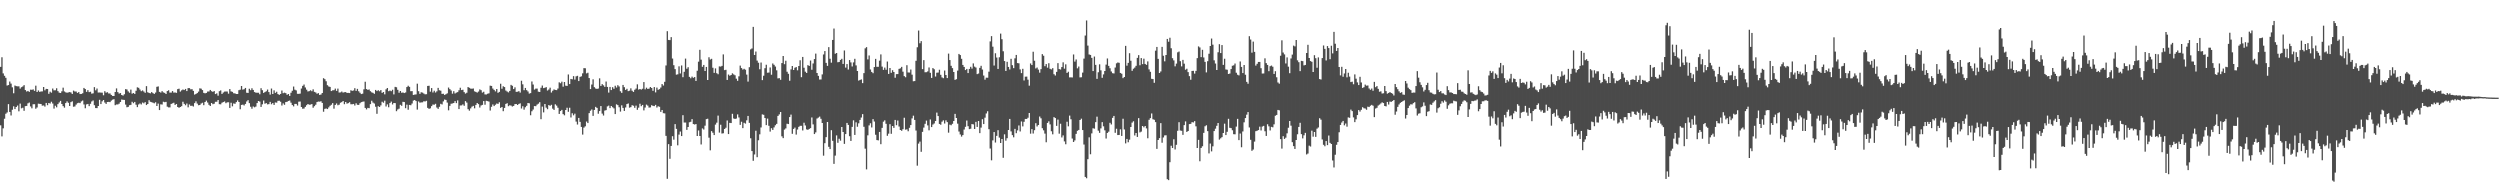 <?xml version="1.0" encoding="UTF-8"?>
<svg xmlns="http://www.w3.org/2000/svg" width="1920" height="150">
  <path d="M0 51.331h1v44.933H0zM1 43.972h1v60.771H1zM2 56.353h1v42.188H2zM3 58.235h1v32.977H3zM4 59.748h1v27.624H4zM5 65.665h1v20.701H5zM6 65.307h1v14.681H6zM7 62.607h1v23.366H7zM8 64.217h1v24.466H8zM9 67.084h1v17.194H9zM10 71.608h1v10.041H10zM11 65.705h1v18.060H11zM12 66.159h1v15.999H12zM13 66.320h1v14.714H13zM14 66.289h1v19.204H14zM15 68.029h1v11.516H15zM16 66.957h1v16.240H16zM17 66.417h1v16.340H17zM18 65.377h1v19.720H18zM19 69.184h1v12.326H19zM20 70.278h1v11.067H20zM21 69.860h1v9.517H21zM22 70.564h1v8.194H22zM23 68.868h1v12.898H23zM24 68.971h1v14.231H24zM25 68.665h1v11.390H25zM26 69.774h1v10.229H26zM27 65.778h1v17.734H27zM28 70.659h1v11.860H28zM29 69.459h1v10.139H29zM30 70.558h1v9.205H30zM31 70.255h1v9.607H31zM32 70.173h1v10.981H32zM33 66.820h1v14.173H33zM34 69.395h1v12.475H34zM35 68.265h1v10.794H35zM36 68.336h1v12.457H36zM37 72.018h1v7.087H37zM38 70.393h1v9.128H38zM39 71.164h1v6.983H39zM40 67.979h1v11.532H40zM41 69.385h1v14.036H41zM42 69.319h1v11.907H42zM43 67.795h1v14.644H43zM44 69.966h1v9.991H44zM45 71.186h1v7.510H45zM46 71.415h1v6.052H46zM47 70.132h1v9.749H47zM48 67.338h1v14.189H48zM49 70.267h1v12.416H49zM50 70.925h1v8.240H50zM51 71.207h1v6.673H51zM52 70.938h1v8.025H52zM53 70.689h1v10.709H53zM54 71.004h1v7.419H54zM55 72.140h1v5.674H55zM56 69.574h1v12.392H56zM57 70.225h1v11.523H57zM58 70.295h1v10.031H58zM59 71.381h1v7.893H59zM60 70.688h1v8.207H60zM61 72.242h1v6.940H61zM62 72.124h1v5.768H62zM63 71.626h1v5.586H63zM64 67.558h1v12.690H64zM65 68.384h1v14.741H65zM66 70.537h1v9.649H66zM67 69.243h1v10.600H67zM68 70.765h1v10.752H68zM69 70.435h1v9.308H69zM70 71.948h1v5.998H70zM71 71.694h1v5.451H71zM72 66.926h1v13.878H72zM73 69.389h1v13.600H73zM74 68.007h1v15.048H74zM75 71.048h1v10.367H75zM76 71.024h1v5.625H76zM77 71.136h1v8.771H77zM78 71.185h1v6.652H78zM79 73.173h1v3.635H79zM80 70.057h1v8.669H80zM81 71.164h1v8.642H81zM82 70.824h1v7.535H82zM83 71.805h1v6.436H83zM84 71.788h1v6.641H84zM85 72.907h1v4.367H85zM86 73.678h1v2.862H86zM87 73.724h1v2.455H87zM88 70.654h1v10.135H88zM89 67.879h1v12.365H89zM90 70.736h1v9.498H90zM91 71.884h1v7.709H91zM92 71.472h1v6.871H92zM93 72.952h1v3.494H93zM94 73.418h1v3.209H94zM95 72.414h1v4.346H95zM96 68.476h1v11.883H96zM97 68.696h1v13.702H97zM98 70.199h1v11.879H98zM99 71.216h1v9.573H99zM100 68.815h1v11.734H100zM101 71.951h1v6.206H101zM102 71.443h1v7.824H102zM103 72.146h1v6.135H103zM104 69.671h1v10.777H104zM105 67.092h1v15.174H105zM106 67.449h1v12.759H106zM107 68.779h1v10.675H107zM108 70.041h1v10.167H108zM109 69.446h1v9.320H109zM110 70.302h1v9.070H110zM111 71.284h1v7.137H111zM112 66.140h1v14.545H112zM113 70.838h1v9.014H113zM114 71.382h1v5.549H114zM115 71.669h1v6.537H115zM116 70.683h1v7.786H116zM117 71.525h1v7.356H117zM118 72.133h1v7.251H118zM119 71.051h1v7.473H119zM120 66.647h1v14.774H120zM121 66.329h1v13.248H121zM122 70.552h1v13.958H122zM123 71.111h1v9.037H123zM124 69.975h1v10.320H124zM125 70.954h1v7.179H125zM126 71.320h1v7.157H126zM127 72.213h1v6.012H127zM128 69.953h1v11.989H128zM129 69.342h1v13.132H129zM130 71.108h1v11.394H130zM131 71.137h1v8.689H131zM132 69.955h1v9.385H132zM133 71.106h1v7.787H133zM134 71.007h1v9.560H134zM135 71.334h1v8.514H135zM136 68.436h1v13.752H136zM137 68.090h1v14.710H137zM138 70.335h1v11.834H138zM139 69.389h1v12.163H139zM140 68.714h1v9.399H140zM141 69.190h1v10.565H141zM142 68.313h1v12.527H142zM143 69.941h1v9.582H143zM144 67.683h1v14.759H144zM145 67.684h1v12.540H145zM146 68.611h1v12.720H146zM147 68.499h1v12.694H147zM148 69.772h1v12.036H148zM149 72.672h1v6.511H149zM150 72.122h1v5.712H150zM151 71.481h1v8.095H151zM152 70.368h1v10.501H152zM153 67.846h1v12.789H153zM154 68.108h1v11.393H154zM155 69.175h1v9.743H155zM156 71.308h1v9.479H156zM157 71.668h1v6.672H157zM158 71.377h1v5.874H158zM159 70.304h1v8.454H159zM160 70.266h1v10.211H160zM161 69.089h1v12.306H161zM162 70.041h1v9.045H162zM163 70.565h1v9.457H163zM164 69.936h1v9.710H164zM165 72.219h1v5.987H165zM166 71.663h1v6.485H166zM167 73.452h1v3.340H167zM168 70.028h1v10.014H168zM169 69.417h1v10.727H169zM170 72.149h1v6.728H170zM171 71.052h1v7.321H171zM172 70.367h1v7.548H172zM173 70.263h1v9.001H173zM174 70.282h1v8.304H174zM175 71.948h1v6.607H175zM176 68.405h1v14.473H176zM177 70.196h1v8.691H177zM178 70.579h1v11.084H178zM179 71.632h1v7.854H179zM180 71.754h1v7.973H180zM181 72.203h1v6.255H181zM182 72.200h1v4.901H182zM183 69.264h1v9.071H183zM184 68.847h1v15.073H184zM185 66.028h1v14.557H185zM186 68.800h1v11.547H186zM187 68.497h1v12.520H187zM188 67.557h1v12.274H188zM189 71.237h1v6.699H189zM190 71.361h1v5.531H190zM191 68.160h1v11.071H191zM192 69.252h1v12.725H192zM193 67.791h1v15.697H193zM194 69.077h1v12.690H194zM195 70.719h1v11.712H195zM196 71.151h1v10.702H196zM197 71.208h1v7.942H197zM198 71.238h1v6.351H198zM199 72.408h1v5.645H199zM200 67.757h1v14.390H200zM201 69.280h1v10.841H201zM202 71.380h1v5.852H202zM203 70.715h1v8.947H203zM204 70.091h1v9.068H204zM205 68.762h1v11.412H205zM206 70.719h1v9.236H206zM207 72.658h1v5.577H207zM208 67.999h1v12.082H208zM209 72.185h1v6.957H209zM210 69.391h1v11.180H210zM211 71.327h1v7.345H211zM212 70.448h1v8.416H212zM213 72.231h1v5.204H213zM214 72.838h1v4.509H214zM215 72.121h1v6.006H215zM216 69.516h1v11.529H216zM217 71.589h1v7.817H217zM218 71.175h1v9.298H218zM219 71.532h1v6.841H219zM220 72.832h1v5.372H220zM221 72.199h1v5.334H221zM222 73.678h1v3.543H222zM223 71.199h1v7.642H223zM224 69.667h1v11.004H224zM225 66.444h1v15.245H225zM226 68.849h1v10.987H226zM227 69.419h1v10.376H227zM228 72.025h1v9.049H228zM229 72.072h1v6.024H229zM230 71.896h1v6.093H230zM231 68.011h1v14.156H231zM232 65.924h1v17.592H232zM233 64.911h1v18.442H233zM234 67.196h1v14.895H234zM235 68.876h1v11.922H235zM236 70.226h1v9.664H236zM237 69.972h1v10.487H237zM238 69.349h1v10.992H238zM239 70.035h1v9.869H239zM240 68.621h1v14.121H240zM241 70.567h1v10.976H241zM242 71.031h1v9.411H242zM243 72.004h1v6.403H243zM244 71.527h1v6.461H244zM245 72.897h1v5.197H245zM246 72.596h1v5.161H246zM247 71.423h1v7.636H247zM248 60.076h1v25.737H248zM249 60.838h1v22.788H249zM250 62.419h1v20.861H250zM251 65.444h1v18.301H251zM252 66.422h1v16.082H252zM253 66.774h1v14.474H253zM254 69.929h1v10.508H254zM255 69.352h1v9.845H255zM256 69.270h1v14.167H256zM257 68.055h1v12.513H257zM258 69.776h1v9.709H258zM259 68.058h1v12.781H259zM260 71.046h1v9.333H260zM261 70.986h1v7.939H261zM262 70.301h1v8.120H262zM263 71.102h1v6.478H263zM264 70.799h1v9.211H264zM265 70.702h1v7.634H265zM266 71.382h1v8.226H266zM267 71.325h1v7.871H267zM268 71.486h1v6.989H268zM269 69.317h1v10.783H269zM270 69.787h1v10.270H270zM271 69.475h1v10.364H271zM272 67.725h1v13.333H272zM273 69.764h1v9.567H273zM274 68.249h1v12.256H274zM275 70.079h1v10.491H275zM276 71.206h1v8.029H276zM277 72.264h1v6.152H277zM278 71.955h1v6.173H278zM279 68.589h1v9.313H279zM280 62.789h1v20.097H280zM281 68.382h1v15.652H281zM282 69.014h1v13.804H282zM283 68.691h1v14.397H283zM284 70.065h1v9.900H284zM285 70.934h1v6.428H285zM286 71.343h1v7.447H286zM287 72.036h1v7.497H287zM288 69.092h1v12.863H288zM289 69.916h1v17.463H289zM290 69.294h1v12.264H290zM291 70.078h1v12.089H291zM292 69.147h1v11.795H292zM293 71.315h1v6.818H293zM294 70.649h1v8.268H294zM295 72.437h1v4.867H295zM296 68.613h1v13.141H296zM297 67.590h1v12.576H297zM298 70.037h1v12.366H298zM299 69.549h1v9.584H299zM300 70.044h1v8.004H300zM301 68.920h1v11.303H301zM302 72.511h1v6.579H302zM303 66.693h1v12.493H303zM304 67.016h1v18.376H304zM305 68.960h1v15.087H305zM306 71.206h1v12.258H306zM307 69.902h1v10.592H307zM308 71.199h1v10.047H308zM309 71.023h1v7.165H309zM310 71.477h1v6.900H310zM311 71.032h1v12.067H311zM312 66.863h1v13.518H312zM313 65.845h1v18.456H313zM314 66.698h1v13.869H314zM315 70.022h1v10.811H315zM316 70.009h1v9.505H316zM317 72.893h1v4.363H317zM318 72.630h1v4.173H318zM319 72.480h1v5.143H319zM320 64.280h1v19.915H320zM321 70.061h1v7.864H321zM322 72.069h1v6.778H322zM323 70.870h1v7.797H323zM324 71.112h1v7.491H324zM325 71.848h1v5.909H325zM326 72.472h1v5.454H326zM327 72.345h1v5.063H327zM328 66.007h1v16.830H328zM329 65.868h1v17.725H329zM330 70.377h1v12.832H330zM331 67.652h1v13.874H331zM332 70.990h1v9.300H332zM333 69.679h1v10.754H333zM334 71.056h1v8.655H334zM335 70.167h1v12.443H335zM336 67.502h1v16.090H336zM337 69.302h1v12.715H337zM338 69.610h1v10.131H338zM339 72.087h1v8.134H339zM340 71.988h1v5.863H340zM341 72.925h1v3.502H341zM342 72.347h1v4.409H342zM343 71.677h1v7.133H343zM344 67.228h1v17.484H344zM345 68.464h1v12.853H345zM346 69.555h1v10.117H346zM347 71.955h1v7.497H347zM348 70.052h1v9.062H348zM349 71.795h1v5.865H349zM350 71.133h1v8.065H350zM351 70.777h1v6.327H351zM352 69.314h1v14.459H352zM353 67.356h1v13.647H353zM354 69.169h1v11.786H354zM355 68.904h1v11.282H355zM356 70.756h1v10.491H356zM357 71.886h1v5.799H357zM358 71.223h1v7.594H358zM359 66.878h1v16.969H359zM360 67.433h1v17.554H360zM361 68.056h1v15.218H361zM362 68.149h1v13.783H362zM363 67.942h1v13.354H363zM364 70.167h1v13.041H364zM365 70.602h1v9.966H365zM366 71.120h1v8.008H366zM367 70.278h1v9.714H367zM368 68.644h1v13.954H368zM369 69.296h1v11.718H369zM370 71.096h1v9.441H370zM371 70.465h1v7.137H371zM372 72.478h1v7.970H372zM373 72.562h1v4.830H373zM374 72.009h1v5.652H374zM375 71.679h1v6.363H375zM376 65.810h1v19.103H376zM377 65.999h1v16.005H377zM378 67.967h1v12.264H378zM379 69.014h1v12.451H379zM380 70.201h1v10.234H380zM381 68.346h1v11.185H381zM382 71.295h1v8.494H382zM383 70.564h1v7.965H383zM384 64.286h1v18.540H384zM385 68.164h1v14.019H385zM386 66.245h1v19.162H386zM387 66.879h1v16.015H387zM388 69.528h1v10.285H388zM389 70.278h1v8.986H389zM390 70.939h1v10.604H390zM391 69.854h1v10.973H391zM392 65.164h1v15.932H392zM393 65.897h1v15.934H393zM394 68.389h1v12.955H394zM395 67.072h1v12.886H395zM396 70.563h1v9.296H396zM397 70.469h1v10.146H397zM398 70.011h1v9.824H398zM399 71.125h1v8.259H399zM400 62.004h1v21.345H400zM401 64.773h1v16.831H401zM402 69.287h1v14.924H402zM403 67.548h1v14.844H403zM404 69.212h1v12.018H404zM405 70.266h1v8.822H405zM406 71.869h1v7.505H406zM407 71.539h1v16.963H407zM408 62.542h1v22.912H408zM409 64.948h1v19.173H409zM410 68.834h1v12.640H410zM411 68.036h1v13.513H411zM412 68.059h1v12.268H412zM413 70.397h1v9.213H413zM414 70.637h1v7.849H414zM415 67.391h1v24.176H415zM416 65.666h1v16.222H416zM417 67.665h1v18.638H417zM418 67.384h1v12.507H418zM419 66.939h1v15.729H419zM420 69.547h1v14.322H420zM421 68.749h1v11.942H421zM422 67.332h1v13.907H422zM423 71.041h1v9.469H423zM424 69.671h1v13.764H424zM425 68.676h1v15.757H425zM426 69.081h1v11.052H426zM427 69.236h1v11.863H427zM428 67.974h1v14.743H428zM429 63.209h1v24.279H429zM430 63.972h1v21.327H430zM431 62.716h1v21.683H431zM432 66.539h1v21.116H432zM433 62.988h1v25.604H433zM434 65.773h1v18.686H434zM435 65.993h1v16.762H435zM436 57.169h1v28.711H436zM437 64.540h1v18.191H437zM438 60.631h1v29.580H438zM439 60.947h1v26.064H439zM440 58.464h1v30.090H440zM441 61.154h1v26.128H441zM442 58.639h1v34.746H442zM443 58.239h1v37.378H443zM444 62.255h1v28.340H444zM445 59.045h1v34.526H445zM446 58.636h1v38.858H446zM447 56.336h1v47.040H447zM448 52.310h1v45.698H448zM449 52.423h1v44.576H449zM450 56.373h1v36.966H450zM451 55.844h1v38.694H451zM452 59.979h1v26.906H452zM453 68.405h1v16.616H453zM454 64.902h1v19.183H454zM455 60.914h1v28.095H455zM456 66.976h1v17.466H456zM457 67.982h1v14.082H457zM458 68.305h1v14.584H458zM459 68.007h1v19.361H459zM460 60.143h1v25.180H460zM461 65.999h1v15.446H461zM462 64.616h1v22.629H462zM463 65.530h1v23.202H463zM464 66.716h1v18.249H464zM465 62.593h1v22.008H465zM466 66.781h1v14.916H466zM467 71.142h1v9.938H467zM468 66.759h1v16.276H468zM469 69.187h1v12.238H469zM470 66.988h1v15.378H470zM471 68.189h1v15.073H471zM472 65.867h1v21.722H472zM473 67.228h1v12.916H473zM474 65.433h1v15.303H474zM475 66.405h1v15.995H475zM476 70.071h1v15.646H476zM477 71.346h1v9.569H477zM478 65.217h1v17.699H478zM479 66.944h1v18.231H479zM480 69.068h1v13.478H480zM481 68.211h1v11.717H481zM482 70.013h1v9.448H482zM483 69.610h1v13.058H483zM484 67.864h1v14.398H484zM485 69.697h1v11.121H485zM486 70.601h1v10.598H486zM487 68.894h1v13.882H487zM488 67.984h1v13.102H488zM489 64.774h1v19.573H489zM490 68.821h1v13.881H490zM491 68.370h1v11.298H491zM492 68.821h1v12.756H492zM493 68.133h1v12.455H493zM494 63.021h1v21.768H494zM495 68.598h1v14.011H495zM496 67.338h1v13.010H496zM497 68.299h1v12.779H497zM498 68.027h1v14.620H498zM499 66.816h1v15.664H499zM500 67.599h1v13.206H500zM501 69.748h1v11.580H501zM502 66.847h1v14.650H502zM503 70.955h1v9.570H503zM504 67.270h1v15.341H504zM505 68.959h1v12.658H505zM506 68.443h1v13.591H506zM507 67.227h1v18.702H507zM508 64.576h1v19.899H508zM509 65.684h1v21.255H509zM510 62.808h1v24.301H510zM511 50.266h1v54.069H511zM512 23.947h1v113.351H512zM513 30.645h1v80.042H513zM514 30.809h1v91.147H514zM515 28.523h1v83.563H515zM516 44.953h1v59.646H516zM517 50.077h1v57.183H517zM518 53.085h1v42.263H518zM519 57.334h1v41.625H519zM520 57.105h1v54.529H520zM521 50.947h1v52.448H521zM522 56.433h1v44.611H522zM523 50.289h1v54.196H523zM524 59.303h1v29.179H524zM525 55.118h1v38.978H525zM526 44.981h1v49.108H526zM527 52.763h1v46.969H527zM528 51.602h1v45.940H528zM529 59.043h1v34.847H529zM530 60.100h1v33.443H530zM531 58.837h1v32.657H531zM532 59.757h1v35.513H532zM533 59.183h1v36.480H533zM534 62.149h1v33.152H534zM535 54.318h1v50.148H535zM536 47.347h1v52.864H536zM537 38.250h1v66.205H537zM538 45.814h1v65.128H538zM539 51.297h1v47.319H539zM540 49.893h1v49.587H540zM541 54.531h1v41.965H541zM542 51.408h1v40.110H542zM543 61.427h1v29.752H543zM544 43.970h1v61.757H544zM545 45.715h1v69.763H545zM546 45.169h1v55.555H546zM547 52.009h1v49.926H547zM548 55.942h1v47.780H548zM549 52.527h1v43.153H549zM550 56.239h1v37.969H550zM551 57.059h1v31.725H551zM552 51.011h1v50.810H552zM553 51.165h1v44.615H553zM554 50.590h1v51.949H554zM555 41.771h1v60.594H555zM556 53.846h1v45.219H556zM557 53.625h1v44.456H557zM558 61.373h1v31.168H558zM559 57.225h1v45.713H559zM560 58.186h1v36.182H560zM561 57.588h1v36.927H561zM562 56.309h1v31.107H562zM563 57.132h1v33.828H563zM564 57.814h1v33.603H564zM565 60.393h1v30.622H565zM566 62.076h1v25.781H566zM567 58.624h1v31.574H567zM568 50.363h1v45.542H568zM569 52.269h1v41.217H569zM570 53.474h1v44.943H570zM571 52.823h1v41.468H571zM572 53.575h1v41.350H572zM573 57.292h1v35.128H573zM574 62.656h1v26.397H574zM575 51.589h1v42.757H575zM576 37.920h1v68.268H576zM577 37.221h1v78.787H577zM578 20.617h1v102.874H578zM579 42.217h1v76.399H579zM580 39.571h1v60.822H580zM581 46.548h1v74.165H581zM582 48.168h1v59.554H582zM583 53.199h1v49.977H583zM584 48.044h1v49.836H584zM585 61.528h1v26.312H585zM586 58.181h1v29.963H586zM587 52.385h1v38.250H587zM588 49.724h1v46.393H588zM589 55.863h1v35.224H589zM590 55.719h1v40.899H590zM591 51.823h1v49.245H591zM592 57.417h1v41.050H592zM593 48.721h1v51.059H593zM594 49.776h1v48.061H594zM595 51.073h1v45.124H595zM596 54.012h1v41.099H596zM597 60.209h1v28.824H597zM598 60.000h1v27.868H598zM599 61.308h1v24.719H599zM600 48.455h1v56.260H600zM601 43.022h1v63.082H601zM602 49.292h1v50.221H602zM603 46.640h1v51.991H603zM604 55.098h1v39.921H604zM605 56.684h1v38.603H605zM606 62.013h1v27.915H606zM607 53.290h1v34.746H607zM608 50.701h1v52.057H608zM609 53.757h1v45.254H609zM610 52.042h1v45.955H610zM611 51.483h1v51.883H611zM612 54.015h1v45.444H612zM613 50.705h1v46.745H613zM614 46.271h1v50.329H614zM615 59.301h1v37.294H615zM616 43.700h1v56.502H616zM617 52.001h1v42.246H617zM618 55.024h1v41.344H618zM619 56.019h1v43.351H619zM620 50.028h1v49.700H620zM621 50.629h1v48.408H621zM622 46.467h1v51.921H622zM623 53.544h1v36.694H623zM624 48.765h1v46.763H624zM625 45.376h1v57.605H625zM626 41.191h1v60.504H626zM627 56.079h1v34.981H627zM628 58.246h1v32.051H628zM629 61.063h1v28.486H629zM630 61.021h1v30.219H630zM631 57.160h1v37.291H631zM632 41.843h1v77.728H632zM633 39.224h1v70.776H633zM634 48.282h1v57.048H634zM635 50.603h1v43.084H635zM636 36.211h1v76.554H636zM637 45.105h1v69.383H637zM638 48.132h1v51.852H638zM639 30.652h1v77.462H639zM640 21.914h1v103.949H640zM641 41.283h1v78.198H641zM642 40.693h1v63.276H642zM643 47.806h1v61.860H643zM644 47.583h1v58.958H644zM645 46.024h1v62.024H645zM646 45.163h1v52.386H646zM647 49.094h1v52.262H647zM648 38.768h1v71.713H648zM649 51.928h1v51.053H649zM650 49.204h1v45.231H650zM651 53.393h1v42.554H651zM652 46.115h1v58.504H652zM653 47.935h1v60.280H653zM654 51.042h1v46.403H654zM655 47.917h1v44.477H655zM656 45.138h1v58.483H656zM657 50.243h1v43.721H657zM658 54.549h1v42.775H658zM659 61.893h1v32.841H659zM660 61.411h1v30.680H660zM661 60.953h1v29.325H661zM662 63.871h1v23.761H662zM663 56.179h1v41.179H663zM664 37.131h1v77.031H664zM665 36.201h1v93.896H665zM666 45.620h1v58.299H666zM667 42.583h1v53.742H667zM668 53.332h1v41.335H668zM669 55.244h1v42.652H669zM670 56.205h1v35.274H670zM671 51.488h1v41.840H671zM672 45.228h1v58.240H672zM673 51.316h1v56.257H673zM674 51.312h1v56.493H674zM675 46.600h1v54.749H675zM676 41.779h1v68.991H676zM677 51.153h1v47.024H677zM678 53.647h1v39.804H678zM679 51.924h1v40.491H679zM680 53.563h1v41.504H680zM681 47.269h1v57.021H681zM682 56.790h1v45.852H682zM683 52.243h1v43.122H683zM684 55.894h1v46.879H684zM685 53.922h1v42.838H685zM686 55.286h1v42.914H686zM687 59.704h1v32.383H687zM688 56.920h1v39.247H688zM689 56.871h1v35.672H689zM690 52.868h1v44.284H690zM691 52.478h1v47.370H691zM692 51.340h1v49.117H692zM693 55.028h1v44.220H693zM694 58.452h1v31.962H694zM695 59.319h1v40.253H695zM696 50.084h1v49.268H696zM697 55.653h1v45.165H697zM698 55.725h1v42.438H698zM699 53.382h1v42.682H699zM700 57.320h1v33.591H700zM701 62.396h1v26.414H701zM702 62.260h1v29.856H702zM703 46.675h1v53.563H703zM704 36.296h1v90.940H704zM705 23.458h1v86.838H705zM706 33.236h1v75.490H706zM707 31.566h1v85.031H707zM708 53.072h1v48.205H708zM709 46.180h1v51.836H709zM710 55.492h1v39.606H710zM711 55.448h1v37.182H711zM712 54.831h1v41.482H712zM713 51.831h1v48.252H713zM714 55.906h1v35.859H714zM715 59.873h1v37.697H715zM716 52.269h1v43.372H716zM717 53.177h1v41.641H717zM718 58.783h1v34.147H718zM719 55.847h1v30.642H719zM720 55.687h1v33.462H720zM721 53.575h1v41.584H721zM722 57.453h1v38.333H722zM723 59.439h1v34.014H723zM724 60.055h1v32.367H724zM725 54.190h1v40.682H725zM726 57.579h1v34.851H726zM727 59.939h1v33.865H727zM728 41.191h1v60.679H728zM729 46.111h1v49.627H729zM730 50.523h1v45.706H730zM731 52.349h1v42.747H731zM732 55.296h1v37.630H732zM733 61.330h1v26.138H733zM734 60.843h1v29.780H734zM735 54.227h1v40.724H735zM736 41.411h1v59.616H736zM737 42.314h1v60.956H737zM738 45.163h1v59.753H738zM739 49.863h1v53.865H739zM740 51.407h1v48.089H740zM741 53.831h1v43.551H741zM742 52.962h1v39.612H742zM743 56.127h1v40.774H743zM744 52.944h1v46.229H744zM745 51.324h1v47.569H745zM746 52.670h1v42.602H746zM747 48.670h1v46.879H747zM748 51.169h1v47.920H748zM749 51.891h1v41.727H749zM750 56.937h1v40.554H750zM751 56.464h1v36.451H751zM752 52.120h1v50.122H752zM753 50.551h1v47.466H753zM754 53.386h1v38.180H754zM755 58.003h1v37.263H755zM756 61.193h1v29.192H756zM757 59.666h1v27.495H757zM758 59.689h1v25.749H758zM759 55.054h1v44.179H759zM760 31.789h1v82.275H760zM761 27.737h1v95.395H761zM762 35.864h1v71.986H762zM763 50.311h1v51.110H763zM764 40.892h1v68.579H764zM765 44.196h1v60.133H765zM766 52.921h1v47.085H766zM767 43.958h1v61.735H767zM768 25.825h1v84.003H768zM769 30.097h1v76.669H769zM770 39.377h1v81.814H770zM771 46.907h1v56.272H771zM772 54.467h1v53.548H772zM773 47.484h1v58.637H773zM774 51.423h1v48.410H774zM775 53.342h1v37.999H775zM776 45.170h1v55.749H776zM777 50.048h1v53.728H777zM778 52.321h1v53.129H778zM779 44.779h1v54.182H779zM780 42.207h1v60.083H780zM781 48.437h1v51.706H781zM782 48.647h1v47.717H782zM783 53.288h1v47.671H783zM784 56.174h1v37.092H784zM785 52.863h1v44.209H785zM786 61.797h1v31.726H786zM787 58.866h1v32.473H787zM788 58.835h1v32.531H788zM789 61.196h1v29.208H789zM790 65.775h1v21.013H790zM791 48.720h1v53.960H791zM792 49.994h1v49.203H792zM793 39.742h1v62.802H793zM794 46.654h1v53.353H794zM795 52.556h1v42.055H795zM796 51.875h1v45.239H796zM797 53.468h1v42.529H797zM798 55.831h1v33.653H798zM799 53.073h1v37.802H799zM800 41.586h1v56.854H800zM801 42.810h1v57.288H801zM802 50.838h1v51.764H802zM803 49.190h1v60.093H803zM804 51.977h1v42.437H804zM805 48.519h1v44.682H805zM806 52.858h1v42.687H806zM807 53.312h1v47.506H807zM808 52.344h1v50.816H808zM809 56.998h1v32.951H809zM810 57.985h1v32.705H810zM811 55.218h1v41.442H811zM812 48.464h1v43.394H812zM813 53.047h1v49.619H813zM814 53.376h1v41.641H814zM815 51.505h1v54.056H815zM816 47.875h1v56.137H816zM817 52.750h1v55.870H817zM818 49.402h1v61.416H818zM819 56.004h1v37.503H819zM820 55.110h1v41.897H820zM821 59.419h1v29.377H821zM822 59.398h1v32.182H822zM823 59.493h1v46.883H823zM824 41.808h1v67.226H824zM825 47.333h1v60.479H825zM826 45.687h1v57.113H826zM827 52.474h1v47.977H827zM828 51.105h1v48.698H828zM829 59.420h1v32.729H829zM830 59.342h1v31.777H830zM831 55.758h1v44.133H831zM832 45.022h1v66.001H832zM833 27.288h1v108.573H833zM834 15.705h1v121.222H834zM835 35.011h1v87.262H835zM836 41.814h1v63.662H836zM837 42.203h1v76.259H837zM838 44.443h1v58.013H838zM839 54.575h1v43.922H839zM840 43.444h1v55.387H840zM841 49.839h1v43.959H841zM842 60.558h1v29.041H842zM843 55.485h1v44.846H843zM844 49.422h1v52.626H844zM845 54.005h1v44.585H845zM846 59.734h1v34.090H846zM847 57.143h1v39.889H847zM848 54.545h1v45.555H848zM849 49.612h1v56.799H849zM850 44.881h1v57.232H850zM851 50.562h1v50.561H851zM852 52.440h1v41.880H852zM853 54.893h1v40.695H853zM854 56.206h1v34.317H854zM855 56.408h1v32.612H855zM856 51.865h1v50.102H856zM857 48.647h1v50.228H857zM858 47.957h1v55.775H858zM859 48.229h1v55.388H859zM860 56.002h1v43.318H860zM861 56.646h1v47.751H861zM862 59.986h1v31.206H862zM863 59.121h1v40.321H863zM864 35.213h1v74.892H864zM865 50.447h1v56.250H865zM866 48.293h1v60.962H866zM867 40.868h1v66.380H867zM868 46.642h1v50.876H868zM869 54.395h1v39.751H869zM870 52.789h1v40.359H870zM871 51.909h1v52.129H871zM872 50.558h1v51.564H872zM873 44.426h1v60.739H873zM874 42.324h1v48.390H874zM875 50.118h1v51.562H875zM876 44.583h1v56.510H876zM877 49.240h1v47.552H877zM878 45.052h1v52.734H878zM879 49.097h1v47.666H879zM880 49.821h1v48.769H880zM881 47.141h1v59.059H881zM882 53.302h1v38.699H882zM883 55.158h1v35.577H883zM884 60.508h1v26.610H884zM885 60.738h1v30.874H885zM886 63.567h1v28.415H886zM887 38.894h1v54.925H887zM888 36.045h1v78.301H888zM889 45.202h1v62.320H889zM890 56.068h1v50.040H890zM891 54.864h1v39.683H891zM892 35.982h1v73.622H892zM893 42.825h1v62.743H893zM894 47.123h1v56.866H894zM895 42.235h1v61.673H895zM896 29.890h1v107.759H896zM897 32.065h1v106.256H897zM898 28.961h1v95.588H898zM899 37.053h1v74.877H899zM900 44.682h1v68.967H900zM901 46.408h1v60.561H901zM902 50.962h1v63.823H902zM903 48.852h1v62.377H903zM904 40.195h1v60.237H904zM905 39.577h1v54.268H905zM906 46.990h1v53.255H906zM907 50.985h1v49.488H907zM908 45.998h1v57.589H908zM909 48.884h1v47.237H909zM910 53.560h1v39.660H910zM911 52.767h1v48.576H911zM912 55.374h1v45.221H912zM913 58.483h1v36.826H913zM914 61.239h1v33.904H914zM915 54.481h1v39.343H915zM916 54.397h1v39.680H916zM917 56.541h1v36.502H917zM918 54.409h1v42.595H918zM919 44.662h1v69.021H919zM920 35.642h1v71.784H920zM921 36.464h1v87.399H921zM922 43.903h1v69.725H922zM923 38.256h1v74.058H923zM924 44.143h1v57.896H924zM925 47.504h1v49.493H925zM926 55.616h1v40.566H926zM927 47.022h1v53.665H927zM928 41.246h1v76.541H928zM929 35.306h1v74.918H929zM930 29.615h1v86.650H930zM931 34.282h1v78.114H931zM932 46.347h1v54.328H932zM933 48.801h1v50.041H933zM934 53.743h1v42.893H934zM935 40.117h1v54.337H935zM936 33.927h1v73.312H936zM937 40.776h1v65.458H937zM938 34.599h1v70.742H938zM939 49.806h1v52.355H939zM940 45.115h1v49.842H940zM941 53.369h1v50.346H941zM942 53.533h1v47.668H942zM943 56.838h1v34.389H943zM944 56.475h1v41.654H944zM945 53.024h1v45.397H945zM946 50.479h1v49.543H946zM947 50.160h1v52.887H947zM948 48.819h1v54.352H948zM949 55.848h1v41.396H949zM950 57.394h1v33.887H950zM951 57.890h1v49.710H951zM952 47.190h1v55.352H952zM953 51.420h1v61.667H953zM954 56.091h1v44.892H954zM955 49.940h1v44.003H955zM956 57.375h1v33.299H956zM957 62.853h1v25.187H957zM958 64.316h1v21.755H958zM959 27.823h1v70.083H959zM960 30.358h1v77.004H960zM961 40.427h1v75.404H961zM962 31.938h1v82.922H962zM963 39.812h1v68.958H963zM964 50.387h1v50.392H964zM965 48.978h1v51.447H965zM966 47.568h1v52.330H966zM967 47.579h1v49.719H967zM968 52.394h1v47.802H968zM969 56.454h1v40.732H969zM970 56.436h1v40.249H970zM971 44.819h1v56.008H971zM972 48.494h1v55.892H972zM973 49.891h1v45.553H973zM974 54.677h1v42.361H974zM975 50.847h1v49.332H975zM976 50.309h1v47.108H976zM977 51.274h1v46.519H977zM978 56.762h1v38.710H978zM979 54.677h1v34.216H979zM980 59.335h1v28.914H980zM981 63.358h1v21.086H981zM982 64.268h1v20.484H982zM983 42.822h1v64.040H983zM984 30.986h1v83.152H984zM985 40.338h1v64.279H985zM986 41.787h1v64.933H986zM987 48.731h1v56.994H987zM988 44.060h1v58.335H988zM989 51.224h1v46.856H989zM990 56.214h1v36.735H990zM991 44.916h1v51.602H991zM992 41.911h1v67.299H992zM993 35.044h1v77.207H993zM994 35.620h1v78.758H994zM995 30.740h1v76.780H995zM996 46.360h1v56.744H996zM997 47.765h1v49.699H997zM998 54.608h1v39.704H998zM999 46.757h1v56.236H999zM1000 46.948h1v59.363H1000zM1001 50.208h1v53.737H1001zM1002 49.860h1v52.202H1002zM1003 40.710h1v77.912H1003zM1004 34.421h1v83.476H1004zM1005 44.552h1v67.345H1005zM1006 46.902h1v65.632H1006zM1007 47.459h1v52.891H1007zM1008 55.316h1v49.636H1008zM1009 42.404h1v58.972H1009zM1010 44.673h1v60.457H1010zM1011 52.027h1v46.815H1011zM1012 44.065h1v53.831H1012zM1013 60.718h1v30.085H1013zM1014 61.103h1v30.796H1014zM1015 44.580h1v62.511H1015zM1016 34.899h1v76.296H1016zM1017 37.536h1v74.778H1017zM1018 46.450h1v61.870H1018zM1019 35.396h1v76.049H1019zM1020 36.925h1v67.191H1020zM1021 45.470h1v64.273H1021zM1022 35.120h1v75.485H1022zM1023 40.996h1v82.244H1023zM1024 24.493h1v104.139H1024zM1025 33.592h1v85.262H1025zM1026 39.114h1v72.118H1026zM1027 36.871h1v72.255H1027zM1028 51.450h1v50.122H1028zM1029 57.897h1v38.032H1029zM1030 51.320h1v42.773H1030zM1031 58.917h1v33.950H1031zM1032 56.445h1v39.813H1032zM1033 53.015h1v41.874H1033zM1034 59.385h1v37.896H1034zM1035 55.885h1v34.256H1035zM1036 58.821h1v31.629H1036zM1037 63.028h1v21.142H1037zM1038 62.732h1v22.622H1038zM1039 64.693h1v25.479H1039zM1040 57.160h1v36.647H1040zM1041 60.405h1v31.241H1041zM1042 63.269h1v25.086H1042zM1043 65.333h1v19.211H1043zM1044 59.000h1v26.725H1044zM1045 63.338h1v20.981H1045zM1046 67.551h1v14.757H1046zM1047 66.948h1v16.212H1047zM1048 64.957h1v18.414H1048zM1049 65.805h1v18.472H1049zM1050 65.644h1v16.293H1050zM1051 67.930h1v14.312H1051zM1052 68.972h1v12.228H1052zM1053 68.010h1v12.534H1053zM1054 69.706h1v11.505H1054zM1055 62.862h1v27.074H1055zM1056 66.968h1v16.377H1056zM1057 66.109h1v16.665H1057zM1058 68.228h1v12.795H1058zM1059 70.448h1v9.862H1059zM1060 70.124h1v9.355H1060zM1061 71.816h1v6.775H1061zM1062 71.614h1v7.519H1062zM1063 66.069h1v15.316H1063zM1064 69.987h1v11.749H1064zM1065 71.917h1v6.391H1065zM1066 71.353h1v8.926H1066zM1067 70.687h1v7.356H1067zM1068 71.443h1v6.806H1068zM1069 71.956h1v5.676H1069zM1070 73.339h1v3.464H1070zM1071 64.517h1v23.614H1071zM1072 66.899h1v18.734H1072zM1073 68.517h1v13.580H1073zM1074 70.125h1v10.101H1074zM1075 71.331h1v7.608H1075zM1076 70.791h1v7.539H1076zM1077 72.627h1v4.973H1077zM1078 72.785h1v4.273H1078zM1079 62.196h1v28.826H1079zM1080 64.123h1v24.190H1080zM1081 67.318h1v15.682H1081zM1082 68.451h1v12.707H1082zM1083 69.219h1v10.869H1083zM1084 71.323h1v8.929H1084zM1085 71.039h1v8.157H1085zM1086 71.126h1v7.380H1086zM1087 66.117h1v17.110H1087zM1088 54.644h1v34.088H1088zM1089 59.627h1v27.681H1089zM1090 63.182h1v23.815H1090zM1091 65.184h1v17.197H1091zM1092 67.047h1v14.689H1092zM1093 70.234h1v8.399H1093zM1094 68.974h1v12.245H1094zM1095 65.352h1v23.854H1095zM1096 63.587h1v22.209H1096zM1097 69.294h1v16.086H1097zM1098 71.003h1v9.238H1098zM1099 71.149h1v9.373H1099zM1100 72.021h1v6.899H1100zM1101 72.516h1v5.336H1101zM1102 72.357h1v4.526H1102zM1103 55.692h1v30.788H1103zM1104 68.899h1v14.271H1104zM1105 70.728h1v11.652H1105zM1106 69.920h1v9.750H1106zM1107 71.698h1v6.037H1107zM1108 71.678h1v7.094H1108zM1109 72.539h1v4.554H1109zM1110 72.998h1v5.115H1110zM1111 66.194h1v17.339H1111zM1112 69.221h1v11.687H1112zM1113 70.939h1v8.734H1113zM1114 70.947h1v8.355H1114zM1115 71.438h1v7.925H1115zM1116 72.262h1v5.035H1116zM1117 72.250h1v5.489H1117zM1118 72.377h1v5.555H1118zM1119 63.870h1v24.366H1119zM1120 69.053h1v15.715H1120zM1121 68.917h1v12.703H1121zM1122 70.344h1v9.474H1122zM1123 70.518h1v7.501H1123zM1124 71.703h1v5.362H1124zM1125 72.181h1v5.190H1125zM1126 72.759h1v5.790H1126zM1127 54.038h1v35.823H1127zM1128 64.494h1v19.541H1128zM1129 71.061h1v8.726H1129zM1130 70.922h1v6.618H1130zM1131 72.053h1v5.656H1131zM1132 72.624h1v4.694H1132zM1133 73.041h1v4.135H1133zM1134 72.546h1v3.793H1134zM1135 66.268h1v19.191H1135zM1136 69.288h1v14.459H1136zM1137 70.410h1v9.466H1137zM1138 70.759h1v7.050H1138zM1139 71.815h1v5.950H1139zM1140 73.350h1v3.763H1140zM1141 73.193h1v3.854H1141zM1142 72.825h1v4.654H1142zM1143 57.934h1v31.664H1143zM1144 54.415h1v42.075H1144zM1145 55.970h1v33.474H1145zM1146 54.768h1v36.130H1146zM1147 60.576h1v24.879H1147zM1148 56.394h1v38.734H1148zM1149 57.331h1v38.944H1149zM1150 59.970h1v30.292H1150zM1151 51.841h1v55.422H1151zM1152 48.308h1v64.190H1152zM1153 56.336h1v37.559H1153zM1154 50.118h1v47.068H1154zM1155 60.034h1v28.247H1155zM1156 63.653h1v26.636H1156zM1157 61.344h1v24.501H1157zM1158 62.575h1v21.634H1158zM1159 60.386h1v28.882H1159zM1160 56.705h1v31.847H1160zM1161 63.218h1v28.350H1161zM1162 60.275h1v26.804H1162zM1163 60.671h1v24.495H1163zM1164 63.046h1v22.802H1164zM1165 66.348h1v13.660H1165zM1166 67.253h1v13.942H1166zM1167 60.575h1v30.156H1167zM1168 63.726h1v22.811H1168zM1169 63.294h1v22.675H1169zM1170 63.597h1v22.143H1170zM1171 64.824h1v16.481H1171zM1172 62.795h1v23.621H1172zM1173 68.320h1v20.637H1173zM1174 67.460h1v15.374H1174zM1175 62.350h1v24.600H1175zM1176 63.342h1v29.749H1176zM1177 67.188h1v18.064H1177zM1178 66.424h1v17.668H1178zM1179 68.738h1v14.964H1179zM1180 69.402h1v11.261H1180zM1181 70.723h1v8.675H1181zM1182 68.629h1v15.647H1182zM1183 63.839h1v21.866H1183zM1184 68.122h1v16.552H1184zM1185 65.387h1v21.282H1185zM1186 65.553h1v20.922H1186zM1187 67.296h1v13.114H1187zM1188 66.556h1v18.499H1188zM1189 65.194h1v16.967H1189zM1190 66.685h1v16.572H1190zM1191 57.104h1v39.410H1191zM1192 63.246h1v24.290H1192zM1193 64.564h1v22.136H1193zM1194 65.479h1v24.122H1194zM1195 62.259h1v21.759H1195zM1196 58.416h1v30.334H1196zM1197 61.200h1v29.351H1197zM1198 58.858h1v32.681H1198zM1199 54.807h1v38.327H1199zM1200 58.097h1v32.970H1200zM1201 57.361h1v31.902H1201zM1202 63.795h1v24.958H1202zM1203 61.084h1v29.487H1203zM1204 52.906h1v36.826H1204zM1205 62.672h1v22.422H1205zM1206 56.741h1v38.535H1206zM1207 52.797h1v51.956H1207zM1208 38.708h1v55.948H1208zM1209 52.778h1v48.670H1209zM1210 55.645h1v44.065H1210zM1211 53.828h1v50.369H1211zM1212 52.974h1v50.156H1212zM1213 50.576h1v56.178H1213zM1214 39.105h1v61.458H1214zM1215 50.108h1v65.229H1215zM1216 40.533h1v68.436H1216zM1217 46.222h1v60.857H1217zM1218 45.456h1v59.009H1218zM1219 46.784h1v52.538H1219zM1220 63.365h1v36.455H1220zM1221 53.097h1v46.718H1221zM1222 54.039h1v39.360H1222zM1223 59.551h1v34.288H1223zM1224 53.989h1v42.939H1224zM1225 56.480h1v32.981H1225zM1226 54.801h1v39.188H1226zM1227 54.803h1v39.361H1227zM1228 61.510h1v27.985H1228zM1229 63.887h1v23.013H1229zM1230 63.048h1v28.677H1230zM1231 56.742h1v28.366H1231zM1232 60.818h1v25.487H1232zM1233 61.971h1v26.937H1233zM1234 63.883h1v27.154H1234zM1235 59.087h1v26.814H1235zM1236 63.767h1v23.894H1236zM1237 54.662h1v36.579H1237zM1238 56.208h1v29.781H1238zM1239 60.097h1v32.409H1239zM1240 63.923h1v22.346H1240zM1241 61.977h1v24.973H1241zM1242 62.269h1v32.625H1242zM1243 61.514h1v32.483H1243zM1244 60.745h1v30.754H1244zM1245 55.391h1v37.207H1245zM1246 56.618h1v37.995H1246zM1247 59.643h1v30.347H1247zM1248 63.076h1v26.816H1248zM1249 61.420h1v30.408H1249zM1250 62.617h1v24.164H1250zM1251 65.141h1v21.753H1251zM1252 61.376h1v28.376H1252zM1253 60.959h1v24.695H1253zM1254 61.034h1v24.774H1254zM1255 61.437h1v26.236H1255zM1256 58.165h1v30.160H1256zM1257 62.973h1v22.722H1257zM1258 61.394h1v25.255H1258zM1259 57.942h1v33.955H1259zM1260 64.514h1v19.595H1260zM1261 61.335h1v27.421H1261zM1262 61.842h1v25.242H1262zM1263 61.903h1v26.806H1263zM1264 63.026h1v23.531H1264zM1265 63.174h1v28.766H1265zM1266 62.203h1v26.181H1266zM1267 49.890h1v48.096H1267zM1268 59.052h1v34.665H1268zM1269 52.039h1v39.125H1269zM1270 51.486h1v40.364H1270zM1271 59.079h1v33.771H1271zM1272 60.254h1v28.999H1272zM1273 60.247h1v34.243H1273zM1274 57.415h1v34.986H1274zM1275 58.969h1v36.001H1275zM1276 47.831h1v48.472H1276zM1277 54.052h1v43.606H1277zM1278 43.761h1v60.773H1278zM1279 19.405h1v118.011H1279zM1280 17.523h1v114.105H1280zM1281 27.277h1v108.482H1281zM1282 20.139h1v99.876H1282zM1283 49.695h1v66.036H1283zM1284 34.278h1v79.915H1284zM1285 40.175h1v66.297H1285zM1286 43.006h1v59.071H1286zM1287 34.430h1v75.871H1287zM1288 44.063h1v66.911H1288zM1289 44.986h1v60.724H1289zM1290 51.220h1v45.775H1290zM1291 37.934h1v60.072H1291zM1292 48.081h1v50.027H1292zM1293 49.994h1v62.292H1293zM1294 43.385h1v51.189H1294zM1295 47.886h1v58.926H1295zM1296 58.092h1v32.075H1296zM1297 48.224h1v45.804H1297zM1298 55.978h1v42.334H1298zM1299 60.039h1v31.550H1299zM1300 57.065h1v38.709H1300zM1301 62.866h1v25.978H1301zM1302 51.424h1v44.271H1302zM1303 54.251h1v52.658H1303zM1304 43.930h1v58.004H1304zM1305 41.391h1v58.424H1305zM1306 49.383h1v51.836H1306zM1307 45.399h1v61.131H1307zM1308 55.564h1v39.781H1308zM1309 49.968h1v44.489H1309zM1310 53.911h1v43.294H1310zM1311 51.485h1v46.678H1311zM1312 38.064h1v72.449H1312zM1313 48.288h1v57.183H1313zM1314 50.211h1v53.633H1314zM1315 53.089h1v49.547H1315zM1316 54.348h1v50.683H1316zM1317 58.763h1v38.719H1317zM1318 63.017h1v29.960H1318zM1319 56.863h1v37.767H1319zM1320 51.318h1v43.525H1320zM1321 57.743h1v32.599H1321zM1322 58.789h1v35.864H1322zM1323 61.412h1v24.771H1323zM1324 63.734h1v25.019H1324zM1325 61.468h1v30.245H1325zM1326 61.569h1v29.146H1326zM1327 55.628h1v39.657H1327zM1328 57.926h1v31.545H1328zM1329 57.735h1v34.569H1329zM1330 54.780h1v36.212H1330zM1331 61.370h1v25.998H1331zM1332 58.270h1v29.851H1332zM1333 60.777h1v26.931H1333zM1334 66.154h1v18.510H1334zM1335 49.793h1v55.054H1335zM1336 52.161h1v48.027H1336zM1337 53.699h1v45.009H1337zM1338 52.746h1v45.172H1338zM1339 55.964h1v43.450H1339zM1340 60.855h1v24.510H1340zM1341 63.361h1v20.400H1341zM1342 67.040h1v14.877H1342zM1343 22.859h1v98.497H1343zM1344 35.992h1v77.935H1344zM1345 25.301h1v90.805H1345zM1346 46.664h1v58.109H1346zM1347 52.593h1v44.021H1347zM1348 44.036h1v62.348H1348zM1349 57.518h1v33.259H1349zM1350 61.652h1v23.219H1350zM1351 59.967h1v35.287H1351zM1352 55.850h1v42.477H1352zM1353 52.840h1v38.790H1353zM1354 53.632h1v42.176H1354zM1355 61.267h1v27.197H1355zM1356 65.758h1v19.061H1356zM1357 67.071h1v17.445H1357zM1358 64.529h1v20.029H1358zM1359 46.779h1v56.617H1359zM1360 61.419h1v33.130H1360zM1361 50.715h1v45.272H1361zM1362 56.188h1v33.757H1362zM1363 60.548h1v27.478H1363zM1364 61.258h1v33.471H1364zM1365 63.091h1v23.790H1365zM1366 63.626h1v22.647H1366zM1367 51.052h1v55.499H1367zM1368 49.329h1v54.027H1368zM1369 47.889h1v56.558H1369zM1370 50.819h1v58.397H1370zM1371 51.833h1v53.553H1371zM1372 50.658h1v48.941H1372zM1373 51.082h1v39.696H1373zM1374 60.050h1v32.716H1374zM1375 55.460h1v37.956H1375zM1376 47.195h1v52.369H1376zM1377 57.297h1v39.403H1377zM1378 55.740h1v36.836H1378zM1379 60.614h1v33.373H1379zM1380 54.489h1v32.332H1380zM1381 56.734h1v35.075H1381zM1382 55.050h1v33.692H1382zM1383 57.277h1v32.814H1383zM1384 56.332h1v44.217H1384zM1385 57.917h1v33.128H1385zM1386 49.463h1v51.155H1386zM1387 55.302h1v36.738H1387zM1388 62.505h1v22.421H1388zM1389 65.401h1v20.030H1389zM1390 64.357h1v22.949H1390zM1391 57.434h1v39.609H1391zM1392 54.345h1v51.858H1392zM1393 46.725h1v62.785H1393zM1394 42.220h1v64.755H1394zM1395 52.696h1v38.401H1395zM1396 54.558h1v34.258H1396zM1397 55.141h1v37.548H1397zM1398 55.938h1v32.662H1398zM1399 51.390h1v48.655H1399zM1400 49.565h1v45.916H1400zM1401 56.042h1v47.823H1401zM1402 53.783h1v41.417H1402zM1403 54.836h1v34.042H1403zM1404 52.641h1v45.724H1404zM1405 55.355h1v35.585H1405zM1406 59.239h1v33.291H1406zM1407 51.796h1v55.909H1407zM1408 28.670h1v81.350H1408zM1409 39.616h1v75.564H1409zM1410 47.205h1v64.883H1410zM1411 45.679h1v56.189H1411zM1412 52.834h1v52.241H1412zM1413 60.088h1v31.448H1413zM1414 50.989h1v42.360H1414zM1415 50.594h1v48.665H1415zM1416 48.463h1v45.876H1416zM1417 56.090h1v44.383H1417zM1418 59.981h1v36.039H1418zM1419 56.331h1v35.936H1419zM1420 54.425h1v38.751H1420zM1421 60.199h1v28.208H1421zM1422 60.093h1v27.397H1422zM1423 58.895h1v35.645H1423zM1424 56.393h1v41.047H1424zM1425 57.935h1v39.425H1425zM1426 60.323h1v28.152H1426zM1427 63.214h1v23.361H1427zM1428 55.880h1v38.353H1428zM1429 65.142h1v21.244H1429zM1430 66.321h1v17.722H1430zM1431 40.131h1v74.798H1431zM1432 38.436h1v64.980H1432zM1433 40.177h1v66.597H1433zM1434 47.047h1v55.763H1434zM1435 47.461h1v62.220H1435zM1436 49.593h1v56.818H1436zM1437 46.760h1v51.095H1437zM1438 52.086h1v42.669H1438zM1439 45.537h1v64.191H1439zM1440 56.691h1v43.388H1440zM1441 51.055h1v45.738H1441zM1442 58.771h1v32.693H1442zM1443 60.816h1v29.755H1443zM1444 62.329h1v27.286H1444zM1445 64.114h1v21.706H1445zM1446 65.898h1v20.600H1446zM1447 58.511h1v32.397H1447zM1448 57.689h1v34.490H1448zM1449 61.105h1v30.600H1449zM1450 62.543h1v24.456H1450zM1451 60.674h1v24.084H1451zM1452 65.377h1v18.201H1452zM1453 64.859h1v21.029H1453zM1454 63.741h1v19.229H1454zM1455 57.484h1v39.227H1455zM1456 57.349h1v30.191H1456zM1457 64.487h1v32.676H1457zM1458 63.406h1v29.489H1458zM1459 66.985h1v20.779H1459zM1460 63.642h1v21.542H1460zM1461 64.512h1v23.015H1461zM1462 63.838h1v23.322H1462zM1463 42.266h1v69.574H1463zM1464 48.992h1v52.597H1464zM1465 50.796h1v53.086H1465zM1466 49.505h1v53.218H1466zM1467 51.337h1v47.269H1467zM1468 54.619h1v53.421H1468zM1469 52.235h1v44.638H1469zM1470 53.998h1v42.936H1470zM1471 40.656h1v69.606H1471zM1472 37.740h1v74.894H1472zM1473 41.530h1v71.817H1473zM1474 42.083h1v61.022H1474zM1475 38.947h1v60.401H1475zM1476 54.331h1v48.733H1476zM1477 48.899h1v48.019H1477zM1478 57.512h1v36.169H1478zM1479 53.846h1v42.863H1479zM1480 56.054h1v37.562H1480zM1481 60.212h1v35.039H1481zM1482 62.912h1v30.769H1482zM1483 58.517h1v39.867H1483zM1484 59.973h1v31.570H1484zM1485 65.310h1v27.196H1485zM1486 64.414h1v26.391H1486zM1487 49.214h1v51.524H1487zM1488 56.737h1v39.917H1488zM1489 53.348h1v44.910H1489zM1490 56.209h1v36.345H1490zM1491 57.927h1v32.379H1491zM1492 62.448h1v31.621H1492zM1493 60.405h1v30.499H1493zM1494 63.995h1v30.138H1494zM1495 38.958h1v74.305H1495zM1496 38.128h1v67.226H1496zM1497 41.436h1v66.072H1497zM1498 46.267h1v63.011H1498zM1499 46.820h1v51.890H1499zM1500 48.338h1v49.029H1500zM1501 52.812h1v40.971H1501zM1502 56.589h1v37.130H1502zM1503 47.592h1v55.699H1503zM1504 55.781h1v38.999H1504zM1505 46.067h1v54.865H1505zM1506 51.304h1v48.085H1506zM1507 57.082h1v35.912H1507zM1508 59.813h1v35.309H1508zM1509 61.466h1v29.591H1509zM1510 60.023h1v27.966H1510zM1511 48.116h1v55.713H1511zM1512 47.600h1v49.074H1512zM1513 50.624h1v51.046H1513zM1514 52.534h1v43.909H1514zM1515 54.639h1v53.463H1515zM1516 48.718h1v53.187H1516zM1517 57.804h1v40.702H1517zM1518 51.953h1v42.205H1518zM1519 55.107h1v42.597H1519zM1520 36.445h1v68.319H1520zM1521 44.201h1v50.794H1521zM1522 45.220h1v60.426H1522zM1523 52.207h1v44.923H1523zM1524 47.898h1v48.986H1524zM1525 53.768h1v43.461H1525zM1526 55.009h1v38.493H1526zM1527 49.289h1v53.796H1527zM1528 54.110h1v50.115H1528zM1529 42.532h1v56.824H1529zM1530 54.124h1v43.399H1530zM1531 52.950h1v67.617H1531zM1532 46.162h1v64.644H1532zM1533 47.715h1v52.878H1533zM1534 45.447h1v54.932H1534zM1535 22.608h1v108.140H1535zM1536 21.495h1v109.084H1536zM1537 29.530h1v89.350H1537zM1538 35.894h1v77.708H1538zM1539 40.332h1v72.430H1539zM1540 39.706h1v65.949H1540zM1541 43.764h1v63.754H1541zM1542 53.125h1v44.479H1542zM1543 45.924h1v68.046H1543zM1544 52.752h1v49.927H1544zM1545 47.137h1v48.805H1545zM1546 53.754h1v40.155H1546zM1547 56.029h1v43.487H1547zM1548 53.833h1v42.825H1548zM1549 54.965h1v37.760H1549zM1550 54.654h1v37.338H1550zM1551 54.935h1v40.617H1551zM1552 53.069h1v47.913H1552zM1553 45.140h1v69.161H1553zM1554 46.047h1v58.659H1554zM1555 49.237h1v46.252H1555zM1556 54.652h1v42.416H1556zM1557 53.296h1v40.345H1557zM1558 58.846h1v34.886H1558zM1559 36.686h1v92.625H1559zM1560 31.108h1v91.498H1560zM1561 39.995h1v83.314H1561zM1562 37.780h1v80.066H1562zM1563 45.977h1v83.239H1563zM1564 45.637h1v56.819H1564zM1565 47.024h1v56.323H1565zM1566 47.552h1v53.130H1566zM1567 42.397h1v62.125H1567zM1568 45.612h1v56.323H1568zM1569 50.504h1v48.606H1569zM1570 56.781h1v37.880H1570zM1571 57.628h1v38.746H1571zM1572 58.617h1v30.166H1572zM1573 58.361h1v36.684H1573zM1574 60.739h1v31.010H1574zM1575 57.815h1v37.696H1575zM1576 52.208h1v44.380H1576zM1577 55.140h1v37.445H1577zM1578 56.744h1v34.466H1578zM1579 58.338h1v35.352H1579zM1580 62.526h1v25.846H1580zM1581 58.629h1v32.752H1581zM1582 57.989h1v38.523H1582zM1583 45.182h1v67.421H1583zM1584 43.479h1v68.808H1584zM1585 47.043h1v65.873H1585zM1586 46.075h1v57.141H1586zM1587 52.798h1v44.528H1587zM1588 51.970h1v43.876H1588zM1589 53.577h1v40.519H1589zM1590 58.350h1v31.687H1590zM1591 43.397h1v67.590H1591zM1592 39.912h1v65.664H1592zM1593 45.411h1v63.255H1593zM1594 56.519h1v40.301H1594zM1595 54.070h1v45.936H1595zM1596 49.699h1v43.797H1596zM1597 55.077h1v35.900H1597zM1598 52.098h1v41.459H1598zM1599 42.536h1v67.908H1599zM1600 27.310h1v78.729H1600zM1601 40.556h1v77.637H1601zM1602 42.528h1v77.152H1602zM1603 48.952h1v54.419H1603zM1604 46.289h1v67.369H1604zM1605 51.263h1v48.837H1605zM1606 52.815h1v42.618H1606zM1607 45.417h1v68.085H1607zM1608 49.602h1v60.695H1608zM1609 52.755h1v47.377H1609zM1610 55.319h1v48.304H1610zM1611 54.491h1v45.671H1611zM1612 55.427h1v41.159H1612zM1613 53.446h1v44.273H1613zM1614 52.404h1v53.725H1614zM1615 52.153h1v50.241H1615zM1616 53.531h1v40.801H1616zM1617 48.103h1v49.525H1617zM1618 59.917h1v31.376H1618zM1619 59.222h1v34.327H1619zM1620 55.440h1v36.538H1620zM1621 53.965h1v42.378H1621zM1622 60.278h1v35.831H1622zM1623 45.010h1v57.405H1623zM1624 40.181h1v60.289H1624zM1625 51.352h1v54.428H1625zM1626 52.109h1v55.138H1626zM1627 55.863h1v45.025H1627zM1628 55.106h1v37.668H1628zM1629 56.385h1v38.776H1629zM1630 52.884h1v42.612H1630zM1631 48.590h1v58.697H1631zM1632 50.807h1v45.320H1632zM1633 50.790h1v54.871H1633zM1634 54.141h1v44.008H1634zM1635 49.489h1v50.312H1635zM1636 53.734h1v44.952H1636zM1637 52.955h1v45.640H1637zM1638 50.053h1v50.082H1638zM1639 46.877h1v52.129H1639zM1640 35.099h1v64.284H1640zM1641 46.496h1v57.547H1641zM1642 46.226h1v61.628H1642zM1643 52.339h1v47.643H1643zM1644 59.368h1v29.679H1644zM1645 61.280h1v28.978H1645zM1646 54.559h1v39.339H1646zM1647 40.000h1v76.467H1647zM1648 47.341h1v56.691H1648zM1649 46.169h1v64.596H1649zM1650 40.738h1v68.088H1650zM1651 43.611h1v60.595H1651zM1652 45.636h1v59.489H1652zM1653 52.745h1v46.711H1653zM1654 56.014h1v36.437H1654zM1655 41.423h1v63.624H1655zM1656 53.093h1v51.362H1656zM1657 41.655h1v63.822H1657zM1658 48.381h1v54.690H1658zM1659 48.168h1v56.915H1659zM1660 40.164h1v76.737H1660zM1661 36.986h1v71.935H1661zM1662 39.652h1v64.876H1662zM1663 24.590h1v108.263H1663zM1664 26.615h1v91.495H1664zM1665 36.606h1v97.200H1665zM1666 41.330h1v69.940H1666zM1667 34.137h1v79.023H1667zM1668 32.941h1v78.534H1668zM1669 44.857h1v64.036H1669zM1670 41.300h1v69.233H1670zM1671 40.014h1v70.010H1671zM1672 38.769h1v75.639H1672zM1673 40.597h1v68.214H1673zM1674 40.511h1v70.106H1674zM1675 33.807h1v73.083H1675zM1676 41.134h1v61.875H1676zM1677 45.676h1v65.630H1677zM1678 51.132h1v58.435H1678zM1679 35.859h1v91.270H1679zM1680 33.116h1v97.563H1680zM1681 30.755h1v93.896H1681zM1682 42.487h1v71.223H1682zM1683 47.199h1v59.386H1683zM1684 47.275h1v55.288H1684zM1685 49.874h1v48.866H1685zM1686 54.948h1v48.157H1686zM1687 33.007h1v79.480H1687zM1688 39.244h1v69.501H1688zM1689 29.143h1v82.652H1689zM1690 39.532h1v70.756H1690zM1691 39.267h1v69.566H1691zM1692 42.124h1v62.802H1692zM1693 41.794h1v58.245H1693zM1694 52.150h1v45.335H1694zM1695 43.629h1v60.516H1695zM1696 36.587h1v83.016H1696zM1697 36.614h1v68.250H1697zM1698 38.335h1v61.308H1698zM1699 48.511h1v52.919H1699zM1700 52.101h1v44.772H1700zM1701 56.987h1v38.809H1701zM1702 57.533h1v30.258H1702zM1703 55.655h1v41.173H1703zM1704 48.738h1v54.226H1704zM1705 56.944h1v36.236H1705zM1706 54.948h1v44.849H1706zM1707 52.640h1v41.106H1707zM1708 56.011h1v37.106H1708zM1709 51.304h1v39.962H1709zM1710 51.616h1v65.841H1710zM1711 33.701h1v78.286H1711zM1712 25.143h1v92.942H1712zM1713 30.407h1v78.273H1713zM1714 40.202h1v66.821H1714zM1715 49.172h1v47.464H1715zM1716 53.953h1v42.767H1716zM1717 54.083h1v42.601H1717zM1718 51.539h1v38.677H1718zM1719 35.073h1v84.279H1719zM1720 33.977h1v78.265H1720zM1721 28.586h1v84.082H1721zM1722 33.324h1v90.706H1722zM1723 36.667h1v77.748H1723zM1724 32.433h1v77.788H1724zM1725 35.715h1v69.662H1725zM1726 32.750h1v82.018H1726zM1727 24.323h1v95.186H1727zM1728 25.561h1v97.723H1728zM1729 23.419h1v95.796H1729zM1730 46.320h1v64.810H1730zM1731 45.148h1v63.853H1731zM1732 48.838h1v57.686H1732zM1733 49.500h1v60.095H1733zM1734 40.095h1v68.963H1734zM1735 29.345h1v87.547H1735zM1736 29.248h1v89.592H1736zM1737 28.836h1v86.194H1737zM1738 35.050h1v81.377H1738zM1739 39.788h1v73.581H1739zM1740 48.478h1v49.499H1740zM1741 58.188h1v37.743H1741zM1742 51.507h1v51.812H1742zM1743 28.259h1v96.554H1743zM1744 24.864h1v88.226H1744zM1745 19.344h1v107.154H1745zM1746 16.094h1v94.618H1746zM1747 32.414h1v71.073H1747zM1748 34.409h1v67.405H1748zM1749 41.247h1v62.669H1749zM1750 44.272h1v51.976H1750zM1751 41.222h1v67.016H1751zM1752 40.636h1v68.816H1752zM1753 26.497h1v93.589H1753zM1754 37.405h1v88.702H1754zM1755 43.959h1v64.409H1755zM1756 37.460h1v76.373H1756zM1757 44.717h1v70.033H1757zM1758 33.571h1v76.753H1758zM1759 35.356h1v83.514H1759zM1760 41.689h1v76.304H1760zM1761 39.602h1v75.382H1761zM1762 47.829h1v56.279H1762zM1763 40.098h1v80.195H1763zM1764 43.714h1v73.229H1764zM1765 46.712h1v63.100H1765zM1766 38.500h1v63.745H1766zM1767 31.217h1v84.847H1767zM1768 38.311h1v71.989H1768zM1769 39.444h1v72.581H1769zM1770 33.776h1v83.936H1770zM1771 38.510h1v76.631H1771zM1772 33.147h1v87.819H1772zM1773 37.672h1v69.893H1773zM1774 40.973h1v67.348H1774zM1775 27.823h1v86.325H1775zM1776 37.105h1v80.756H1776zM1777 45.074h1v69.904H1777zM1778 34.974h1v71.931H1778zM1779 39.286h1v61.155H1779zM1780 40.544h1v69.558H1780zM1781 42.727h1v69.448H1781zM1782 46.065h1v68.352H1782zM1783 32.113h1v90.948H1783zM1784 19.697h1v91.178H1784zM1785 40.166h1v72.160H1785zM1786 39.542h1v72.063H1786zM1787 41.210h1v62.957H1787zM1788 34.952h1v79.109H1788zM1789 41.499h1v68.637H1789zM1790 33.957h1v82.084H1790zM1791 28.473h1v110.172H1791zM1792 16.176h1v123.351H1792zM1793 17.762h1v114.786H1793zM1794 19.908h1v87.900H1794zM1795 31.311h1v81.666H1795zM1796 30.335h1v79.897H1796zM1797 42.486h1v66.828H1797zM1798 43.215h1v63.527H1798zM1799 27.758h1v83.999H1799zM1800 44.765h1v68.769H1800zM1801 39.706h1v65.732H1801zM1802 49.606h1v50.215H1802zM1803 37.379h1v70.288H1803zM1804 40.922h1v67.306H1804zM1805 47.538h1v53.362H1805zM1806 46.028h1v54.926H1806zM1807 53.012h1v45.607H1807zM1808 51.222h1v47.287H1808zM1809 48.578h1v47.287H1809zM1810 52.437h1v47.171H1810zM1811 54.378h1v44.475H1811zM1812 50.576h1v48.381H1812zM1813 49.846h1v42.003H1813zM1814 49.864h1v47.547H1814zM1815 52.333h1v54.126H1815zM1816 50.155h1v51.479H1816zM1817 49.748h1v42.041H1817zM1818 48.849h1v43.394H1818zM1819 60.757h1v27.623H1819zM1820 63.318h1v22.937H1820zM1821 57.774h1v33.955H1821zM1822 56.181h1v38.857H1822zM1823 51.424h1v50.967H1823zM1824 52.232h1v51.277H1824zM1825 56.650h1v39.735H1825zM1826 50.241h1v44.669H1826zM1827 53.196h1v44.522H1827zM1828 65.318h1v22.465H1828zM1829 61.743h1v22.554H1829zM1830 63.046h1v21.931H1830zM1831 61.903h1v27.899H1831zM1832 63.312h1v31.524H1832zM1833 61.476h1v26.028H1833zM1834 59.991h1v26.937H1834zM1835 53.812h1v37.776H1835zM1836 58.009h1v36.046H1836zM1837 51.651h1v44.265H1837zM1838 56.498h1v33.784H1838zM1839 53.879h1v38.070H1839zM1840 59.499h1v34.239H1840zM1841 58.988h1v32.009H1841zM1842 62.687h1v26.135H1842zM1843 58.377h1v29.723H1843zM1844 63.725h1v21.046H1844zM1845 64.545h1v22.603H1845zM1846 61.627h1v30.555H1846zM1847 56.484h1v39.082H1847zM1848 55.256h1v40.623H1848zM1849 56.351h1v32.865H1849zM1850 57.191h1v32.875H1850zM1851 61.802h1v23.620H1851zM1852 62.086h1v25.947H1852zM1853 64.841h1v21.535H1853zM1854 66.599h1v18.240H1854zM1855 65.098h1v18.704H1855zM1856 63.852h1v19.355H1856zM1857 62.803h1v21.812H1857zM1858 61.603h1v26.328H1858zM1859 65.199h1v17.591H1859zM1860 70.376h1v8.803H1860zM1861 69.075h1v12.313H1861zM1862 68.870h1v12.366H1862zM1863 68.140h1v13.665H1863zM1864 68.644h1v13.680H1864zM1865 68.180h1v13.694H1865zM1866 69.174h1v12.668H1866zM1867 69.951h1v10.034H1867zM1868 70.142h1v10.123H1868zM1869 71.498h1v7.365H1869zM1870 69.453h1v10.499H1870zM1871 70.661h1v8.142H1871zM1872 69.892h1v8.885H1872zM1873 70.029h1v10.674H1873zM1874 69.653h1v10.033H1874zM1875 71.920h1v6.901H1875zM1876 71.865h1v6.860H1876zM1877 72.274h1v5.611H1877zM1878 72.943h1v4.265H1878zM1879 71.454h1v6.493H1879zM1880 72.519h1v4.895H1880zM1881 71.668h1v7.136H1881zM1882 72.885h1v4.198H1882zM1883 72.843h1v3.766H1883zM1884 73.138h1v3.951H1884zM1885 73.309h1v2.824H1885zM1886 73.100h1v3.953H1886zM1887 73.411h1v3.018H1887zM1888 73.329h1v3.475H1888zM1889 73.252h1v4.010H1889zM1890 74.124h1v1.784H1890zM1891 73.451h1v2.867H1891zM1892 73.641h1v3.002H1892zM1893 73.927h1v2.193H1893zM1894 74.000h1v2.179H1894zM1895 73.840h1v2.413H1895zM1896 73.911h1v2.100H1896zM1897 74.003h1v2.253H1897zM1898 74.149h1v1.523H1898zM1899 74.239h1v1.359H1899zM1900 74.219h1v1.754H1900zM1901 74.237h1v1.383H1901zM1902 74.275h1v1.311H1902zM1903 74.169h1v1.455H1903zM1904 74.305h1v1.189H1904zM1905 74.461h1v1.000H1905zM1906 74.565h1v1.000H1906zM1907 74.623h1v1.000H1907zM1908 74.524h1v1.000H1908zM1909 74.759h1v1.000H1909zM1910 74.787h1v1.000H1910zM1911 74.863h1v1.000H1911zM1912 74.883h1v1.000H1912zM1913 74.927h1v1.000H1913zM1914 74.961h1v1.000H1914zM1915 74.975h1v1.000H1915zM1916 74.995h1v1.000H1916zM1917 75.000h1v1.000H1917zM1918 75.000h1v1.000H1918zM1919 150.000h1v1.000H1919z" fill="#4a4a4a"></path>
</svg>
